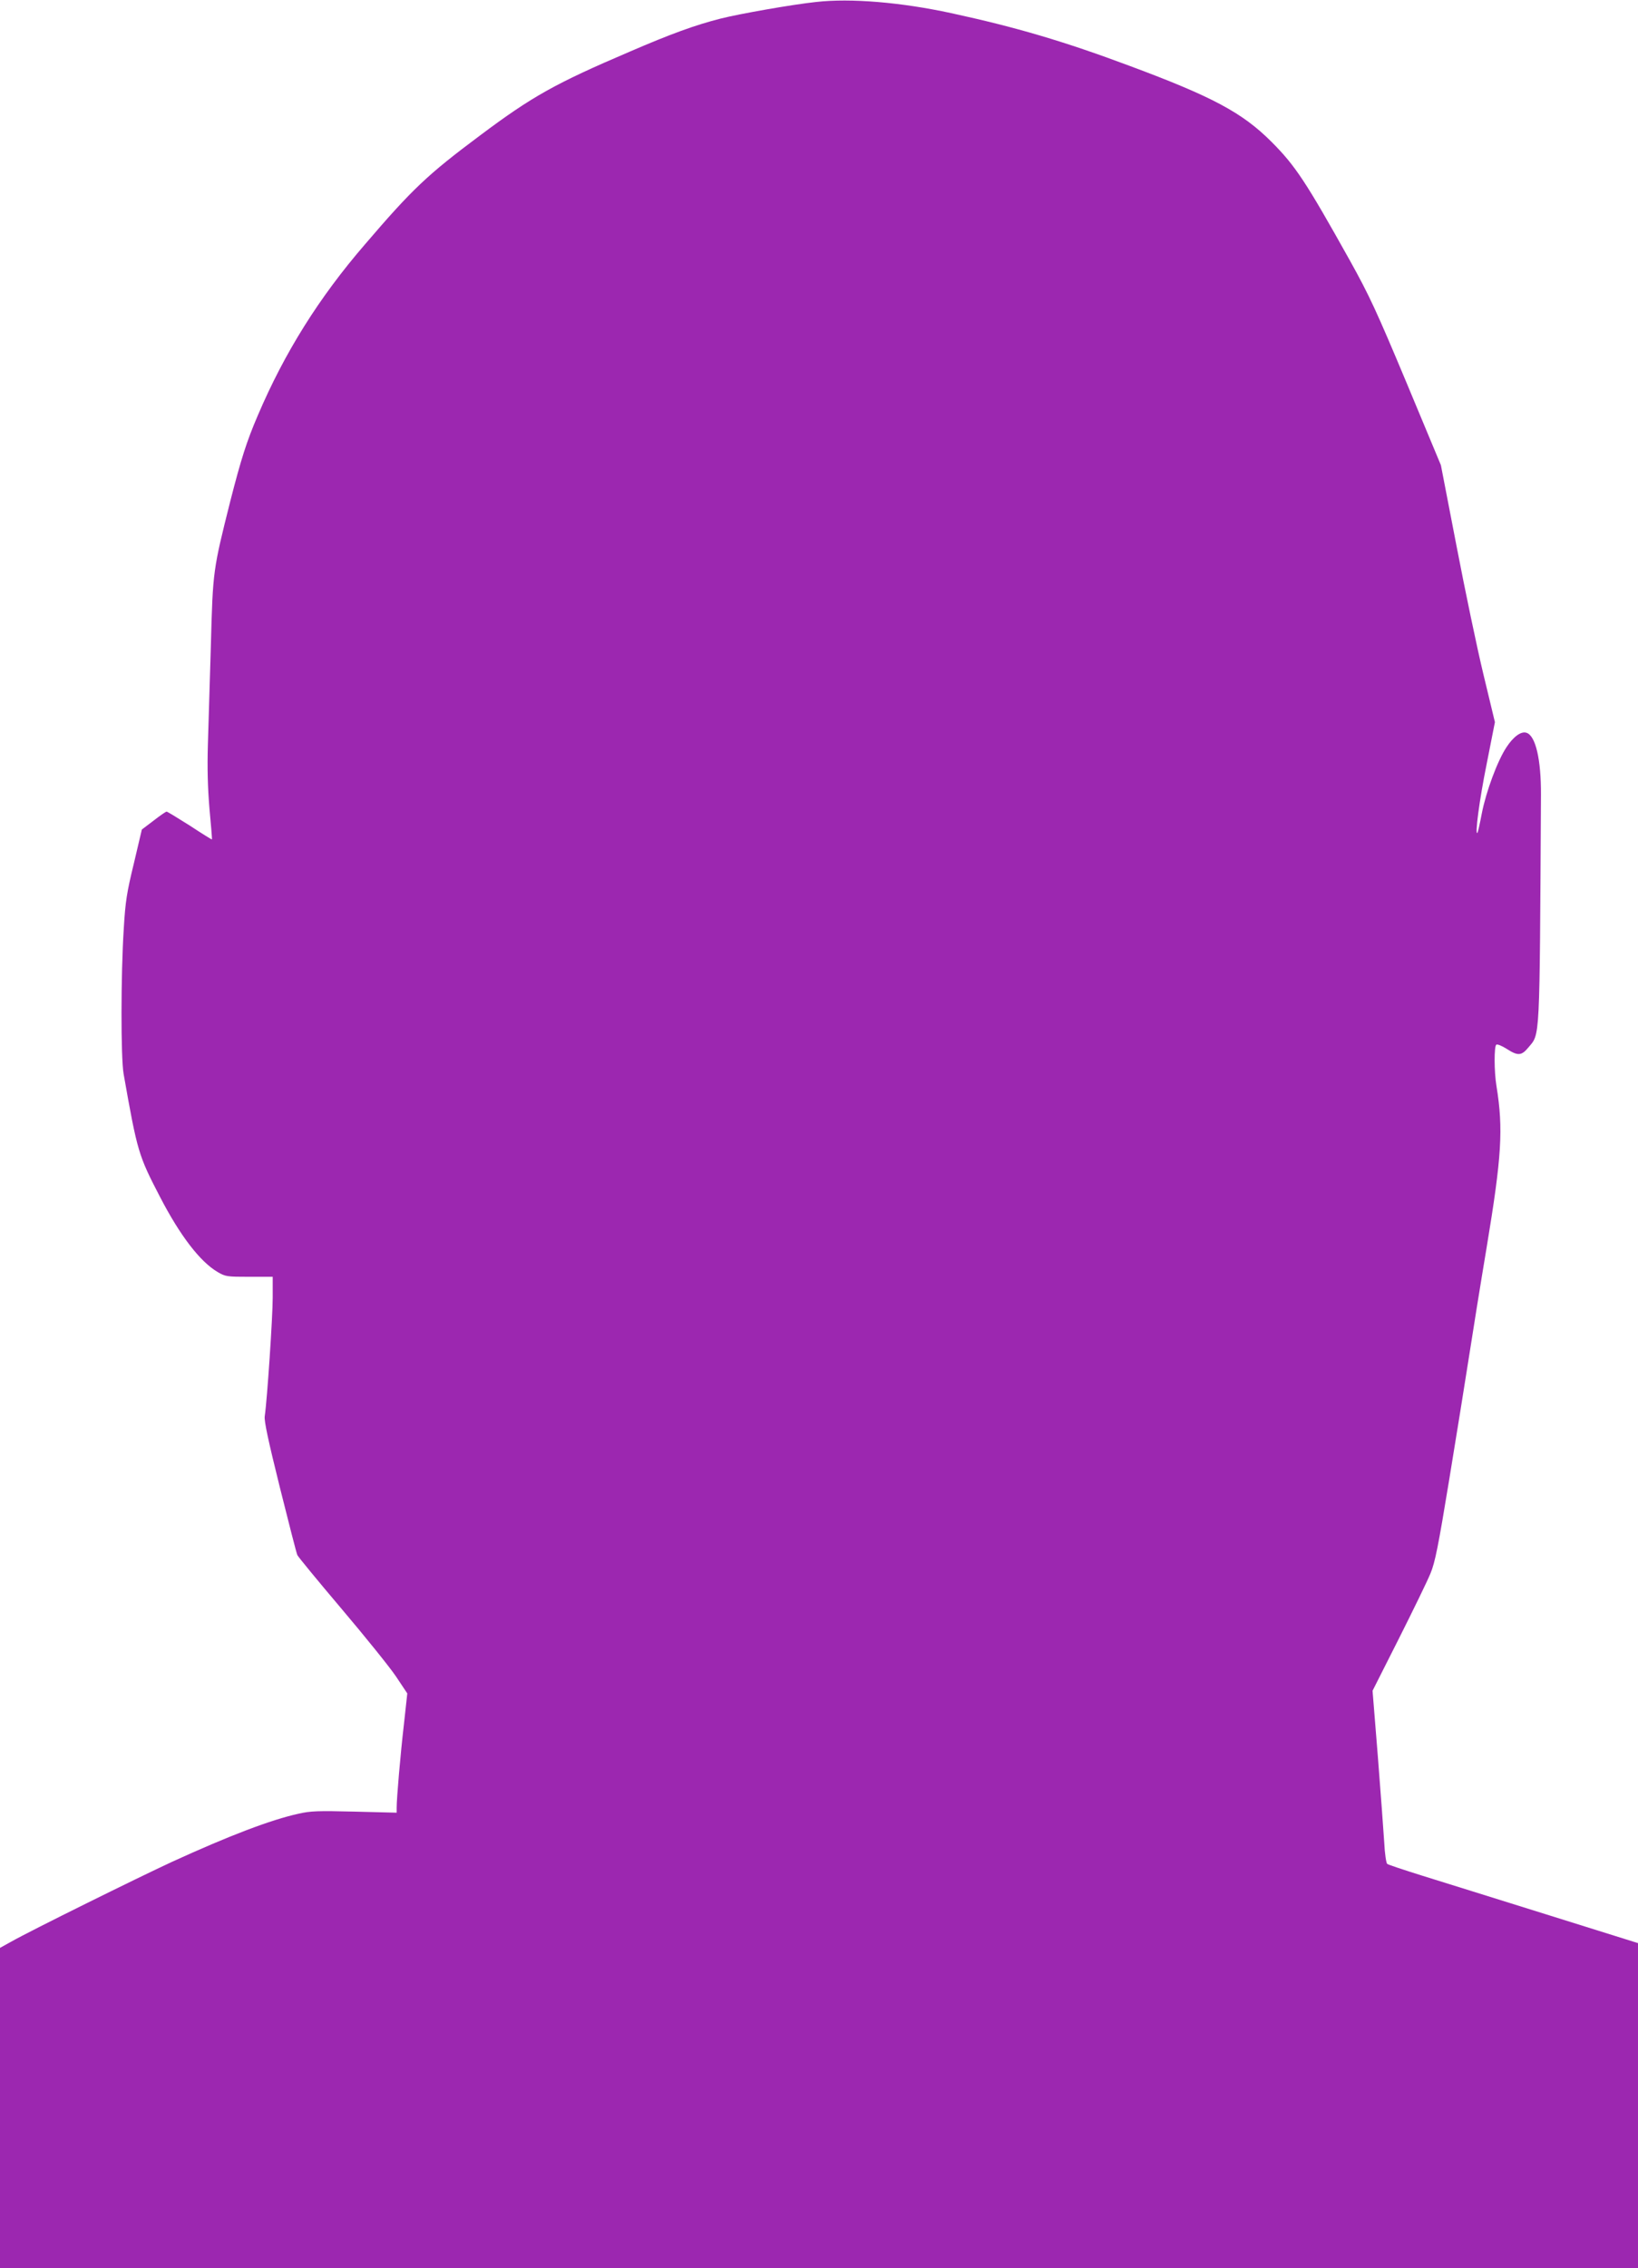 <?xml version="1.0" standalone="no"?>
<!DOCTYPE svg PUBLIC "-//W3C//DTD SVG 20010904//EN"
 "http://www.w3.org/TR/2001/REC-SVG-20010904/DTD/svg10.dtd">
<svg version="1.0" xmlns="http://www.w3.org/2000/svg"
 width="925pt" height="1280pt" viewBox="0 0 925 1280"
 preserveAspectRatio="xMidYMid meet">
<g transform="translate(0,1280) scale(0.1,-0.1)"
fill="#9c27b0" stroke="none">
<path d="M4610 12789 c-133 -14 -435 -67 -541 -94 -142 -36 -280 -86 -514
-187 -419 -179 -550 -252 -845 -473 -295 -220 -381 -301 -649 -614 -260 -301
-454 -611 -605 -965 -63 -146 -95 -248 -155 -482 -98 -390 -99 -395 -110 -809
-6 -204 -14 -458 -17 -565 -4 -139 -1 -244 9 -365 9 -93 15 -171 14 -172 -2
-1 -58 34 -125 78 -68 43 -127 79 -131 79 -5 0 -38 -23 -74 -51 l-66 -50 -45
-191 c-40 -164 -48 -215 -57 -367 -17 -263 -17 -730 -1 -821 78 -442 84 -460
206 -695 113 -218 226 -365 325 -423 44 -26 53 -27 179 -27 l132 0 0 -118 c0
-106 -31 -574 -45 -669 -4 -27 20 -138 85 -400 50 -200 94 -372 99 -383 5 -11
118 -148 251 -305 133 -157 271 -328 306 -380 l64 -96 -19 -174 c-20 -172 -41
-418 -41 -471 l0 -28 -238 6 c-205 5 -248 4 -317 -12 -155 -34 -389 -123 -715
-272 -188 -87 -794 -386 -907 -450 l-63 -35 0 -904 0 -904 4625 0 4625 0 0
918 0 917 -518 162 c-284 89 -600 187 -702 219 -102 32 -190 61 -196 66 -6 4
-14 58 -17 120 -4 62 -20 281 -36 485 l-30 372 148 293 c81 161 162 327 179
369 26 62 44 152 106 530 41 250 91 560 111 689 20 129 65 410 101 625 84 507
94 664 55 905 -14 84 -14 227 -1 235 6 4 32 -7 59 -24 62 -40 83 -39 121 7 68
82 64 11 72 1427 1 199 -30 334 -82 350 -30 10 -74 -22 -113 -82 -51 -77 -115
-250 -139 -373 -11 -58 -22 -107 -25 -110 -15 -14 11 185 53 392 l46 233 -65
270 c-36 149 -104 475 -152 725 l-88 455 -194 465 c-170 406 -211 494 -320
690 -248 444 -308 535 -443 670 -164 164 -332 254 -800 428 -372 139 -644 219
-1009 298 -282 61 -567 85 -761 63z"/>
</g>
</svg>
